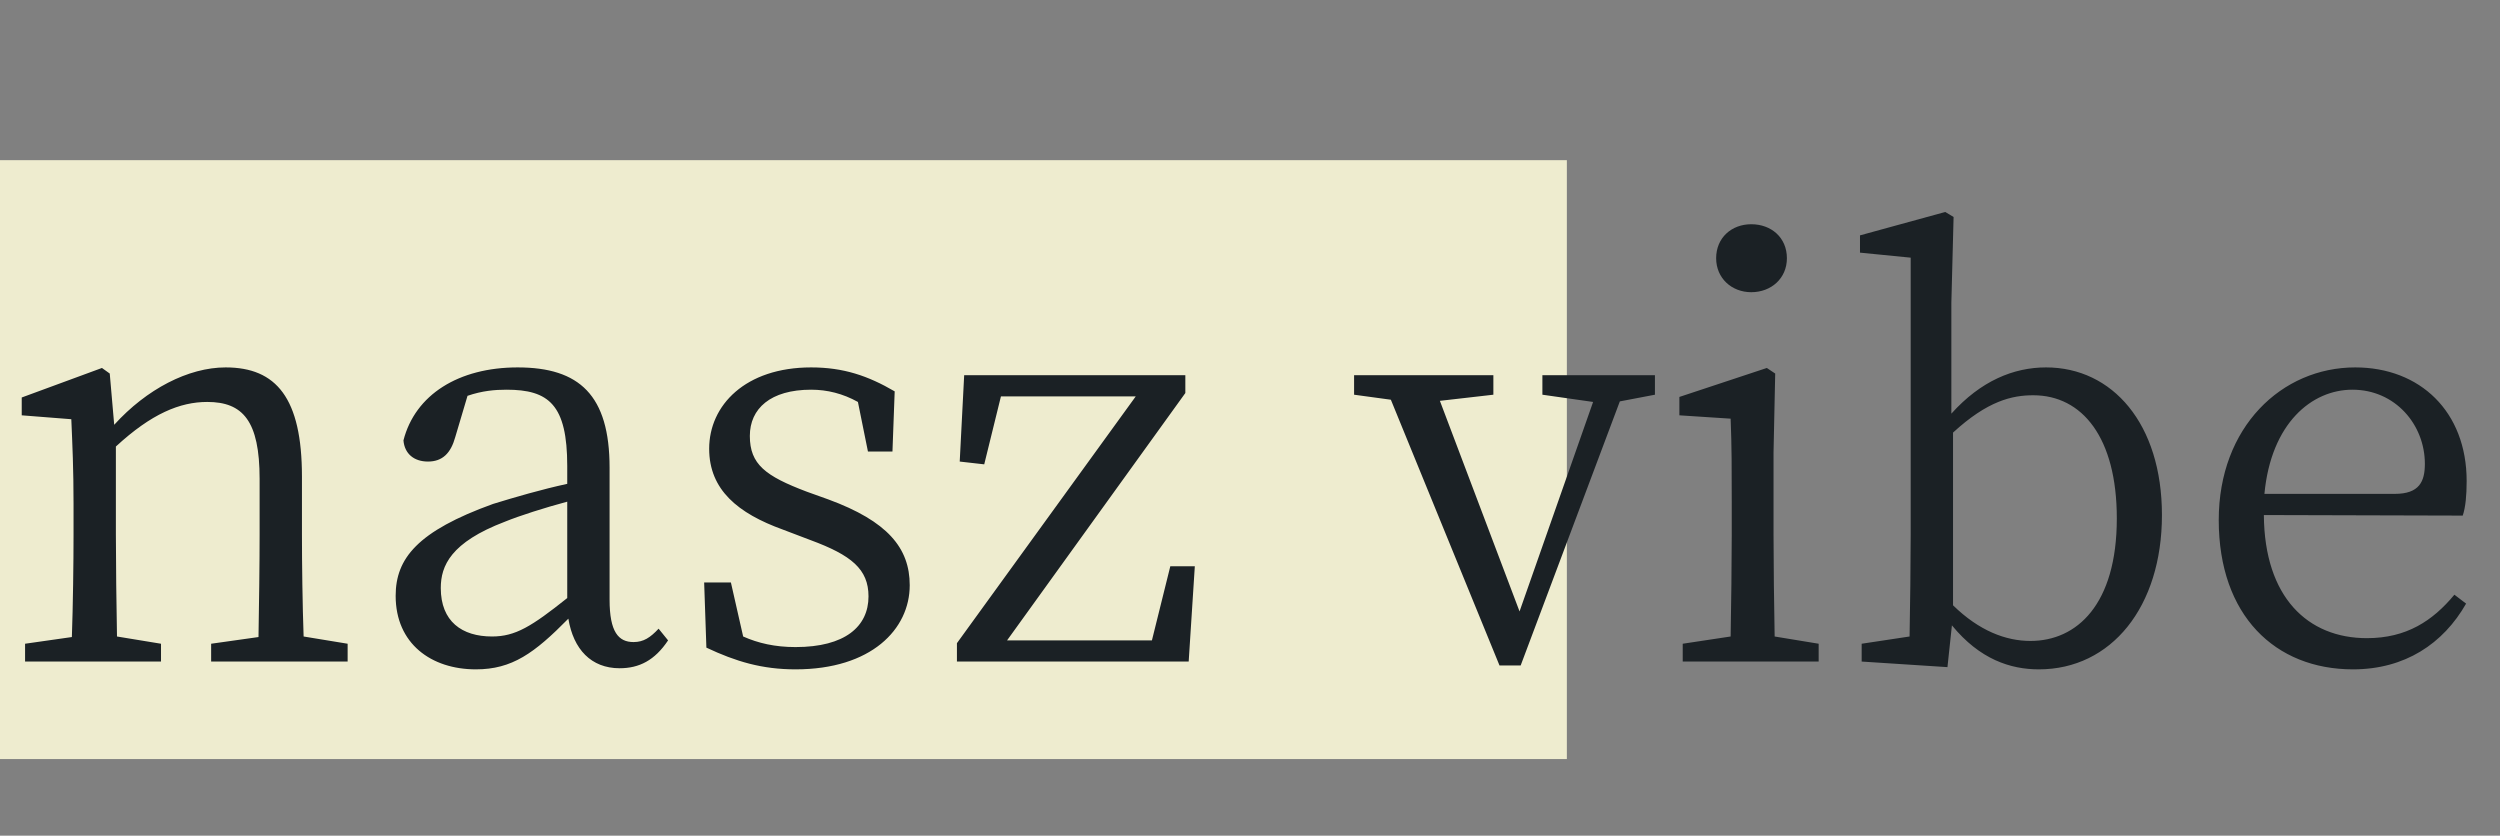 <svg width="359" height="120" viewBox="0 0 359 120" fill="none" xmlns="http://www.w3.org/2000/svg">
<rect x="0" y="0" width="359" height="120" fill="#808080" stroke="none"/>
<rect y="23" width="225" height="86" fill="#EEECCF"/>
<path d="M43.6 91.4C43.44 87 43.36 80.92 43.36 76.76V68.44C43.36 57.16 39.68 52.76 32.4 52.76C27.04 52.76 21.04 55.88 16.4 61L15.76 53.64L14.64 52.84L3.12 57.08V59.64L10.24 60.2C10.4 63.96 10.56 67.32 10.56 72.36V76.76C10.56 80.84 10.48 87 10.32 91.48L3.6 92.44V95H23.12V92.44L16.8 91.4C16.72 87 16.64 80.84 16.64 76.76V64.12C21.76 59.4 25.84 57.72 29.76 57.72C34.88 57.72 37.28 60.44 37.28 68.76V76.76C37.28 80.92 37.2 87.08 37.12 91.48L30.32 92.44V95H49.92V92.44L43.6 91.4ZM81.456 85.88C76.336 89.96 74.016 91.4 70.656 91.4C66.336 91.4 63.296 89.24 63.296 84.44C63.296 81.24 64.736 77.88 72.496 74.92C74.656 74.04 78.176 72.92 81.456 72.04V85.88ZM94.576 90.28C93.376 91.56 92.416 92.2 90.976 92.2C88.816 92.2 87.536 90.76 87.536 86.12V67.16C87.536 56.76 83.216 52.76 74.336 52.76C65.856 52.76 59.616 56.68 57.936 63.24C58.096 65.16 59.456 66.28 61.456 66.28C63.536 66.28 64.736 65.08 65.376 62.76L67.136 56.84C69.216 56.12 71.056 55.96 72.736 55.96C78.816 55.96 81.456 58.12 81.456 66.92V69.48C77.776 70.28 73.936 71.4 70.816 72.36C59.936 76.28 56.816 80.2 56.816 85.56C56.816 92.44 61.936 96.12 68.336 96.12C73.536 96.12 76.736 93.8 81.616 88.84C82.336 93.24 84.896 95.96 88.976 95.96C91.776 95.96 94.016 94.84 95.936 91.96L94.576 90.28ZM115.837 70.6C109.917 68.36 107.677 66.68 107.677 62.6C107.677 58.68 110.637 55.96 116.477 55.96C118.797 55.96 121.037 56.52 123.197 57.72L124.637 64.84H128.157L128.477 56.2C124.637 53.96 121.117 52.76 116.477 52.76C107.037 52.76 101.837 58.2 101.837 64.44C101.837 70.36 105.997 73.72 112.397 76.04L116.397 77.56C122.237 79.72 124.717 81.72 124.717 85.64C124.717 89.96 121.357 92.92 114.237 92.92C111.277 92.92 108.877 92.36 106.717 91.4L104.957 83.64H101.117L101.437 93C105.677 95 109.437 96.12 114.237 96.12C125.117 96.12 130.637 90.36 130.637 84.04C130.637 78.68 127.437 74.84 118.957 71.72L115.837 70.6ZM168.055 81.32L165.415 91.96H144.615L170.215 56.44V53.88H138.455L137.815 66.28L141.335 66.68L143.735 56.92H163.095L137.415 92.36V95H170.695L171.575 81.32H168.055ZM237.648 53.88H221.488V56.68L228.768 57.72L218.207 87.8L206.768 57.56L214.448 56.68V53.88H194.447V56.68L199.728 57.4L215.328 95.56H218.368L232.608 57.64L237.648 56.68V53.88ZM251.479 41.96C254.359 41.96 256.599 39.96 256.599 37.08C256.599 34.12 254.359 32.2 251.479 32.2C248.679 32.2 246.439 34.12 246.439 37.08C246.439 39.96 248.679 41.96 251.479 41.96ZM254.839 91.4C254.759 87 254.679 80.84 254.679 76.76V65L254.919 53.64L253.719 52.84L241.159 57V59.64L248.519 60.12C248.679 64.12 248.679 67.32 248.679 72.28V76.76C248.679 80.84 248.599 87 248.519 91.4L241.639 92.44V95H261.159V92.44L254.839 91.4ZM280.455 62.12C285.415 57.56 288.935 56.76 291.975 56.76C299.015 56.76 303.975 62.84 303.975 74.44C303.975 86.84 298.215 92.04 291.575 92.04C288.055 92.04 284.215 90.6 280.455 86.92V62.12ZM280.215 43.48L280.535 31.16L279.335 30.44L267.095 33.8V36.28L274.375 37V76.76C274.375 80.84 274.295 87 274.215 91.4L267.335 92.44V95L279.655 95.8L280.295 89.8C284.295 94.68 288.695 96.12 292.775 96.12C303.175 96.12 310.455 87.16 310.455 73.96C310.455 60.84 303.335 52.76 293.815 52.76C289.175 52.76 284.455 54.68 280.215 59.4V43.48ZM325.171 70.92C326.131 60.76 331.971 55.96 337.811 55.96C343.971 55.96 348.211 61 348.211 66.6C348.211 69.16 347.411 70.92 343.891 70.92H325.171ZM353.651 74.04C354.051 72.84 354.211 71.16 354.211 69.08C354.211 59.08 347.491 52.76 338.211 52.76C327.651 52.76 318.611 61.32 318.611 74.68C318.611 88.36 326.691 96.12 337.891 96.12C345.331 96.12 350.851 92.44 354.131 86.68L352.451 85.4C349.331 89.16 345.571 91.64 339.891 91.64C331.411 91.64 325.171 85.8 325.091 73.96L353.651 74.04Z" fill="#1B2125"/>
</svg>
